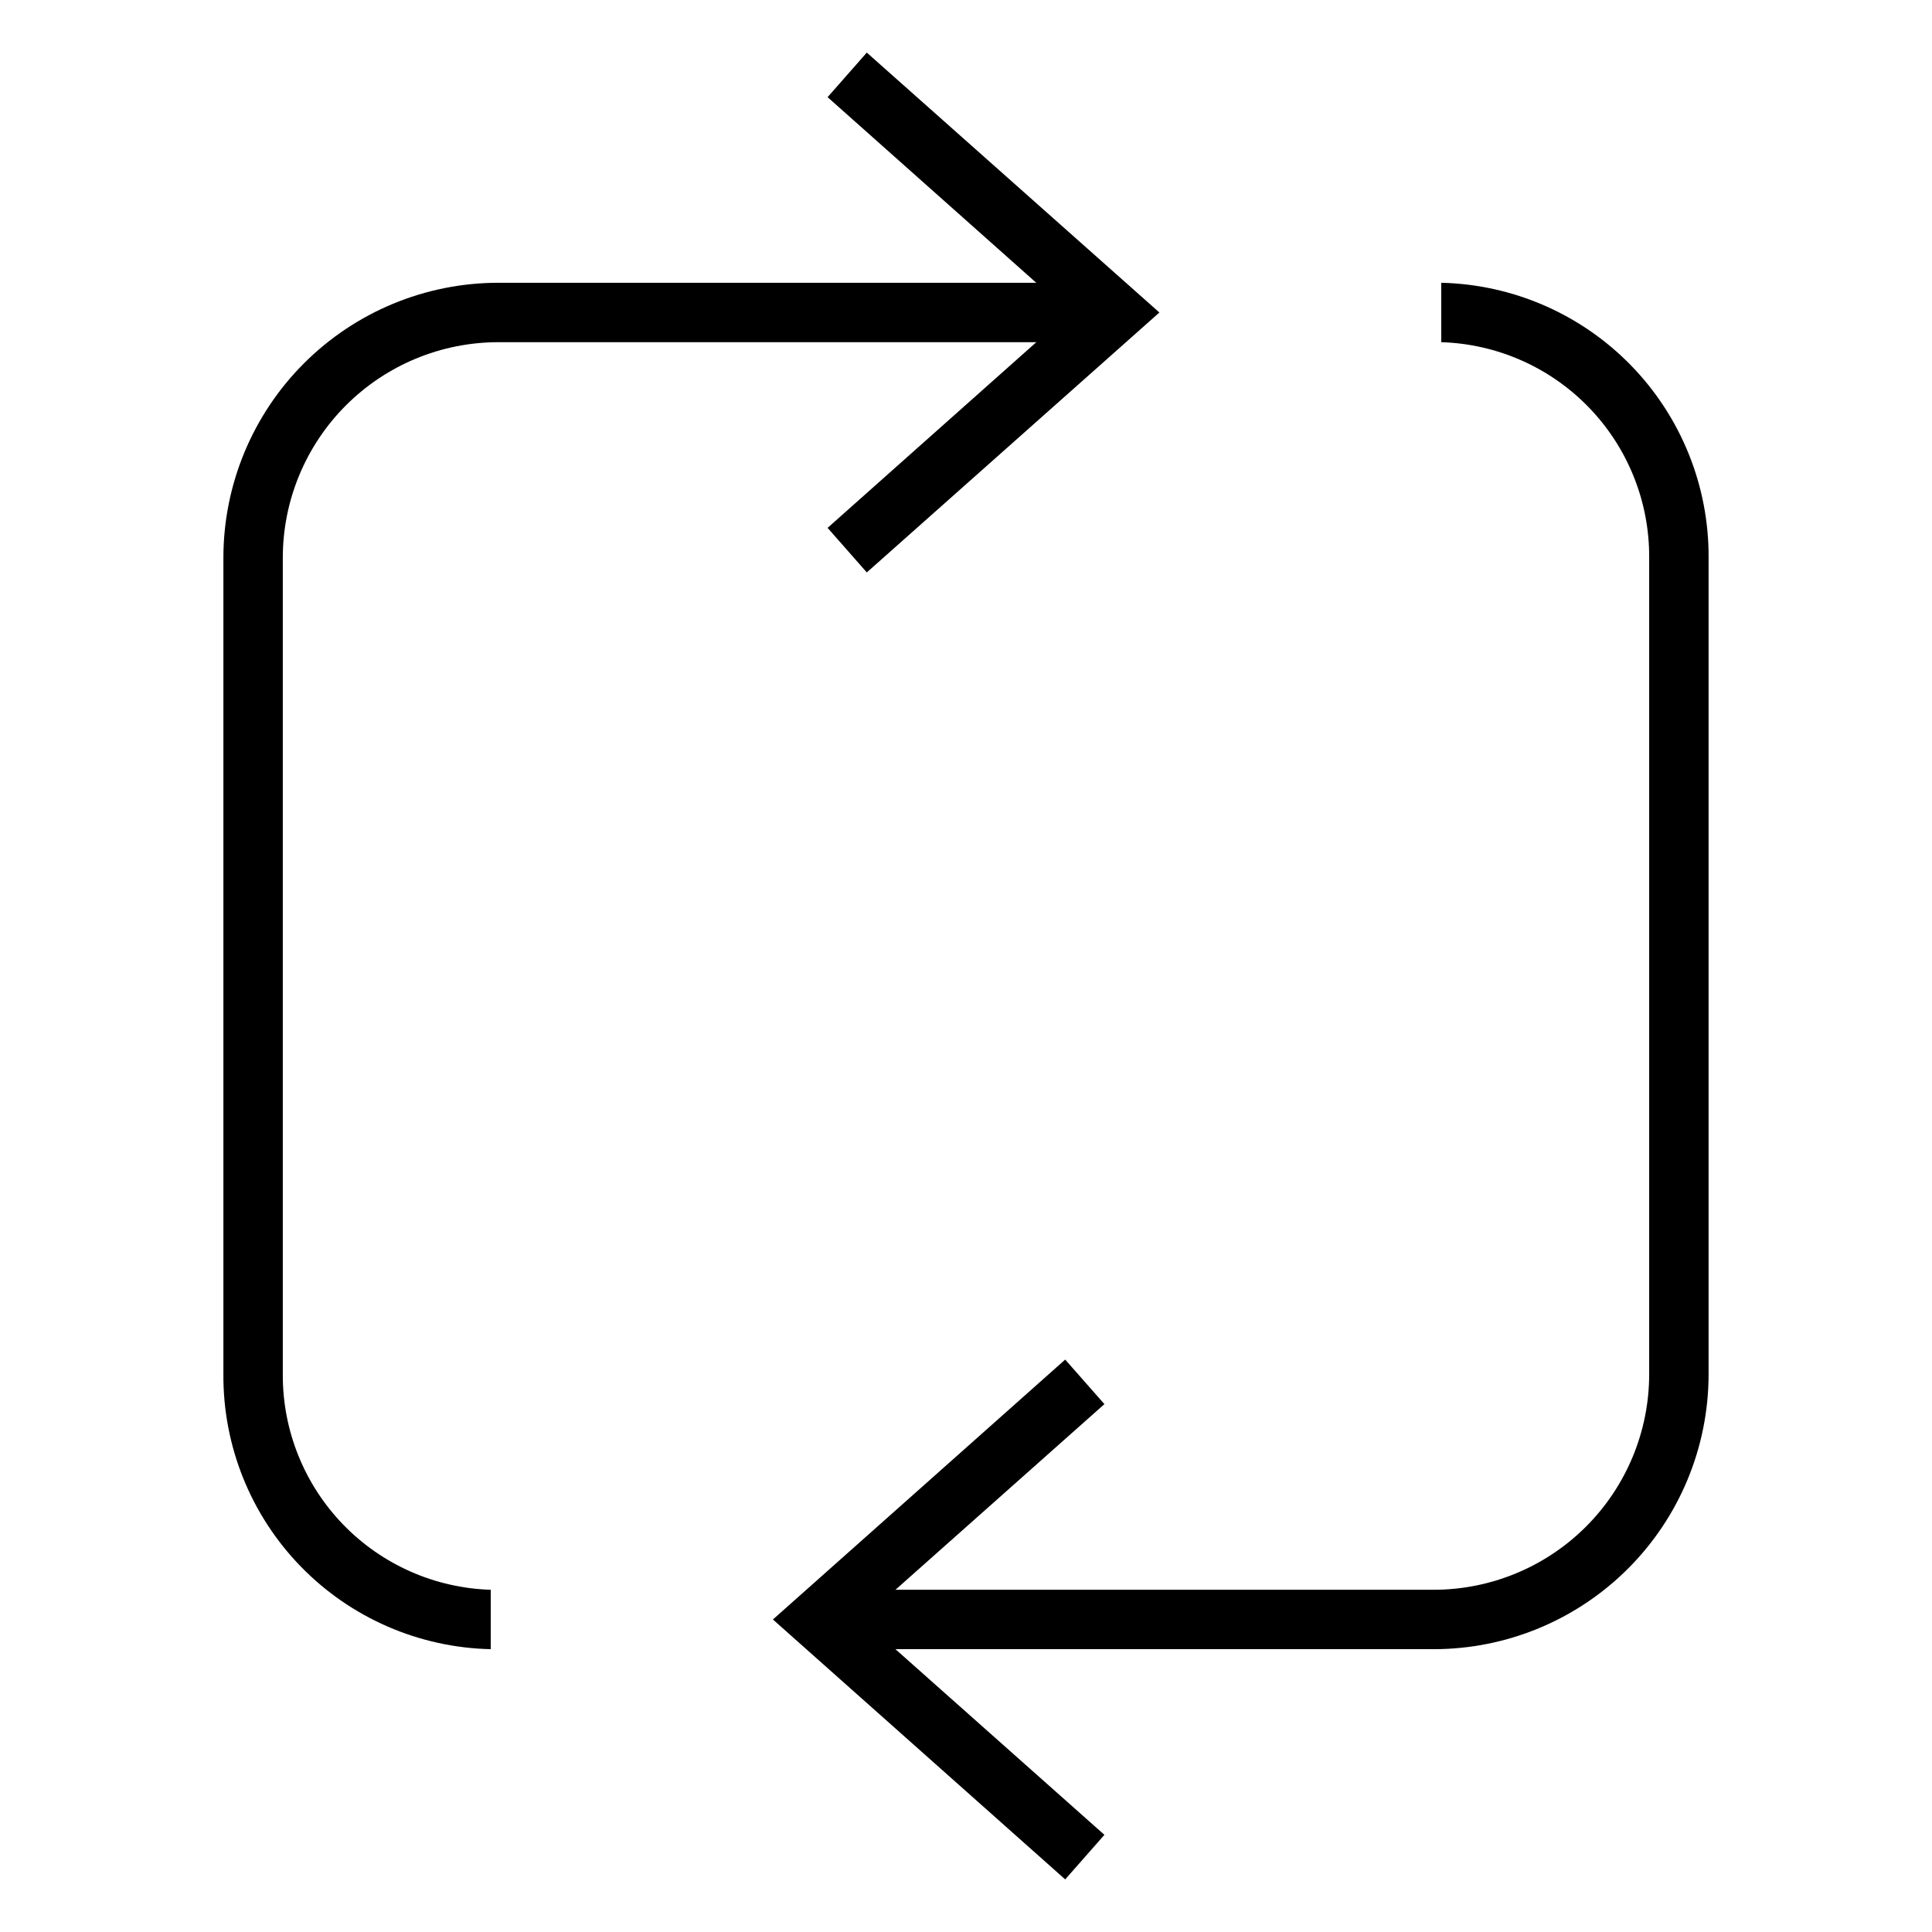 <?xml version="1.0" encoding="UTF-8"?>
<!-- The Best Svg Icon site in the world: iconSvg.co, Visit us! https://iconsvg.co -->
<svg fill="#000000" width="800px" height="800px" version="1.1" viewBox="144 144 512 512" xmlns="http://www.w3.org/2000/svg">
 <g>
  <path d="m274.05 581.05c-19.004-0.414-37.082-8.277-50.336-21.902-13.254-13.621-20.621-31.906-20.512-50.914v-216.48c0.02-19.305 7.699-37.812 21.348-51.465 13.652-13.652 32.16-21.332 51.469-21.352h163.34v15.742l-163.34 0.004c-15.133 0.02-29.637 6.039-40.336 16.738-10.699 10.699-16.719 25.203-16.738 40.332v216.48c-0.066 14.82 5.656 29.078 15.949 39.742 10.293 10.66 24.344 16.879 39.156 17.332z"/>
  <path d="m523.98 581.05h-163.35v-15.742h163.35c15.129-0.023 29.633-6.043 40.332-16.742 10.699-10.695 16.719-25.203 16.738-40.332v-216.48c0.07-14.82-5.652-29.078-15.945-39.738-10.297-10.664-24.348-16.883-39.16-17.332v-15.746c18.996 0.434 37.062 8.305 50.312 21.926 13.25 13.617 20.625 31.891 20.539 50.891v216.48c-0.023 19.305-7.699 37.816-21.352 51.465-13.652 13.652-32.16 21.332-51.465 21.352z"/>
  <path d="m373.71 295.7-10.391-11.809 64.156-57.074-64.156-57.07 10.391-11.809 77.539 68.879z"/>
  <path d="m426.29 642.06-77.461-68.879 77.461-68.879 10.391 11.805-64.238 57.074 64.238 57.07z"/>
 </g>
</svg>